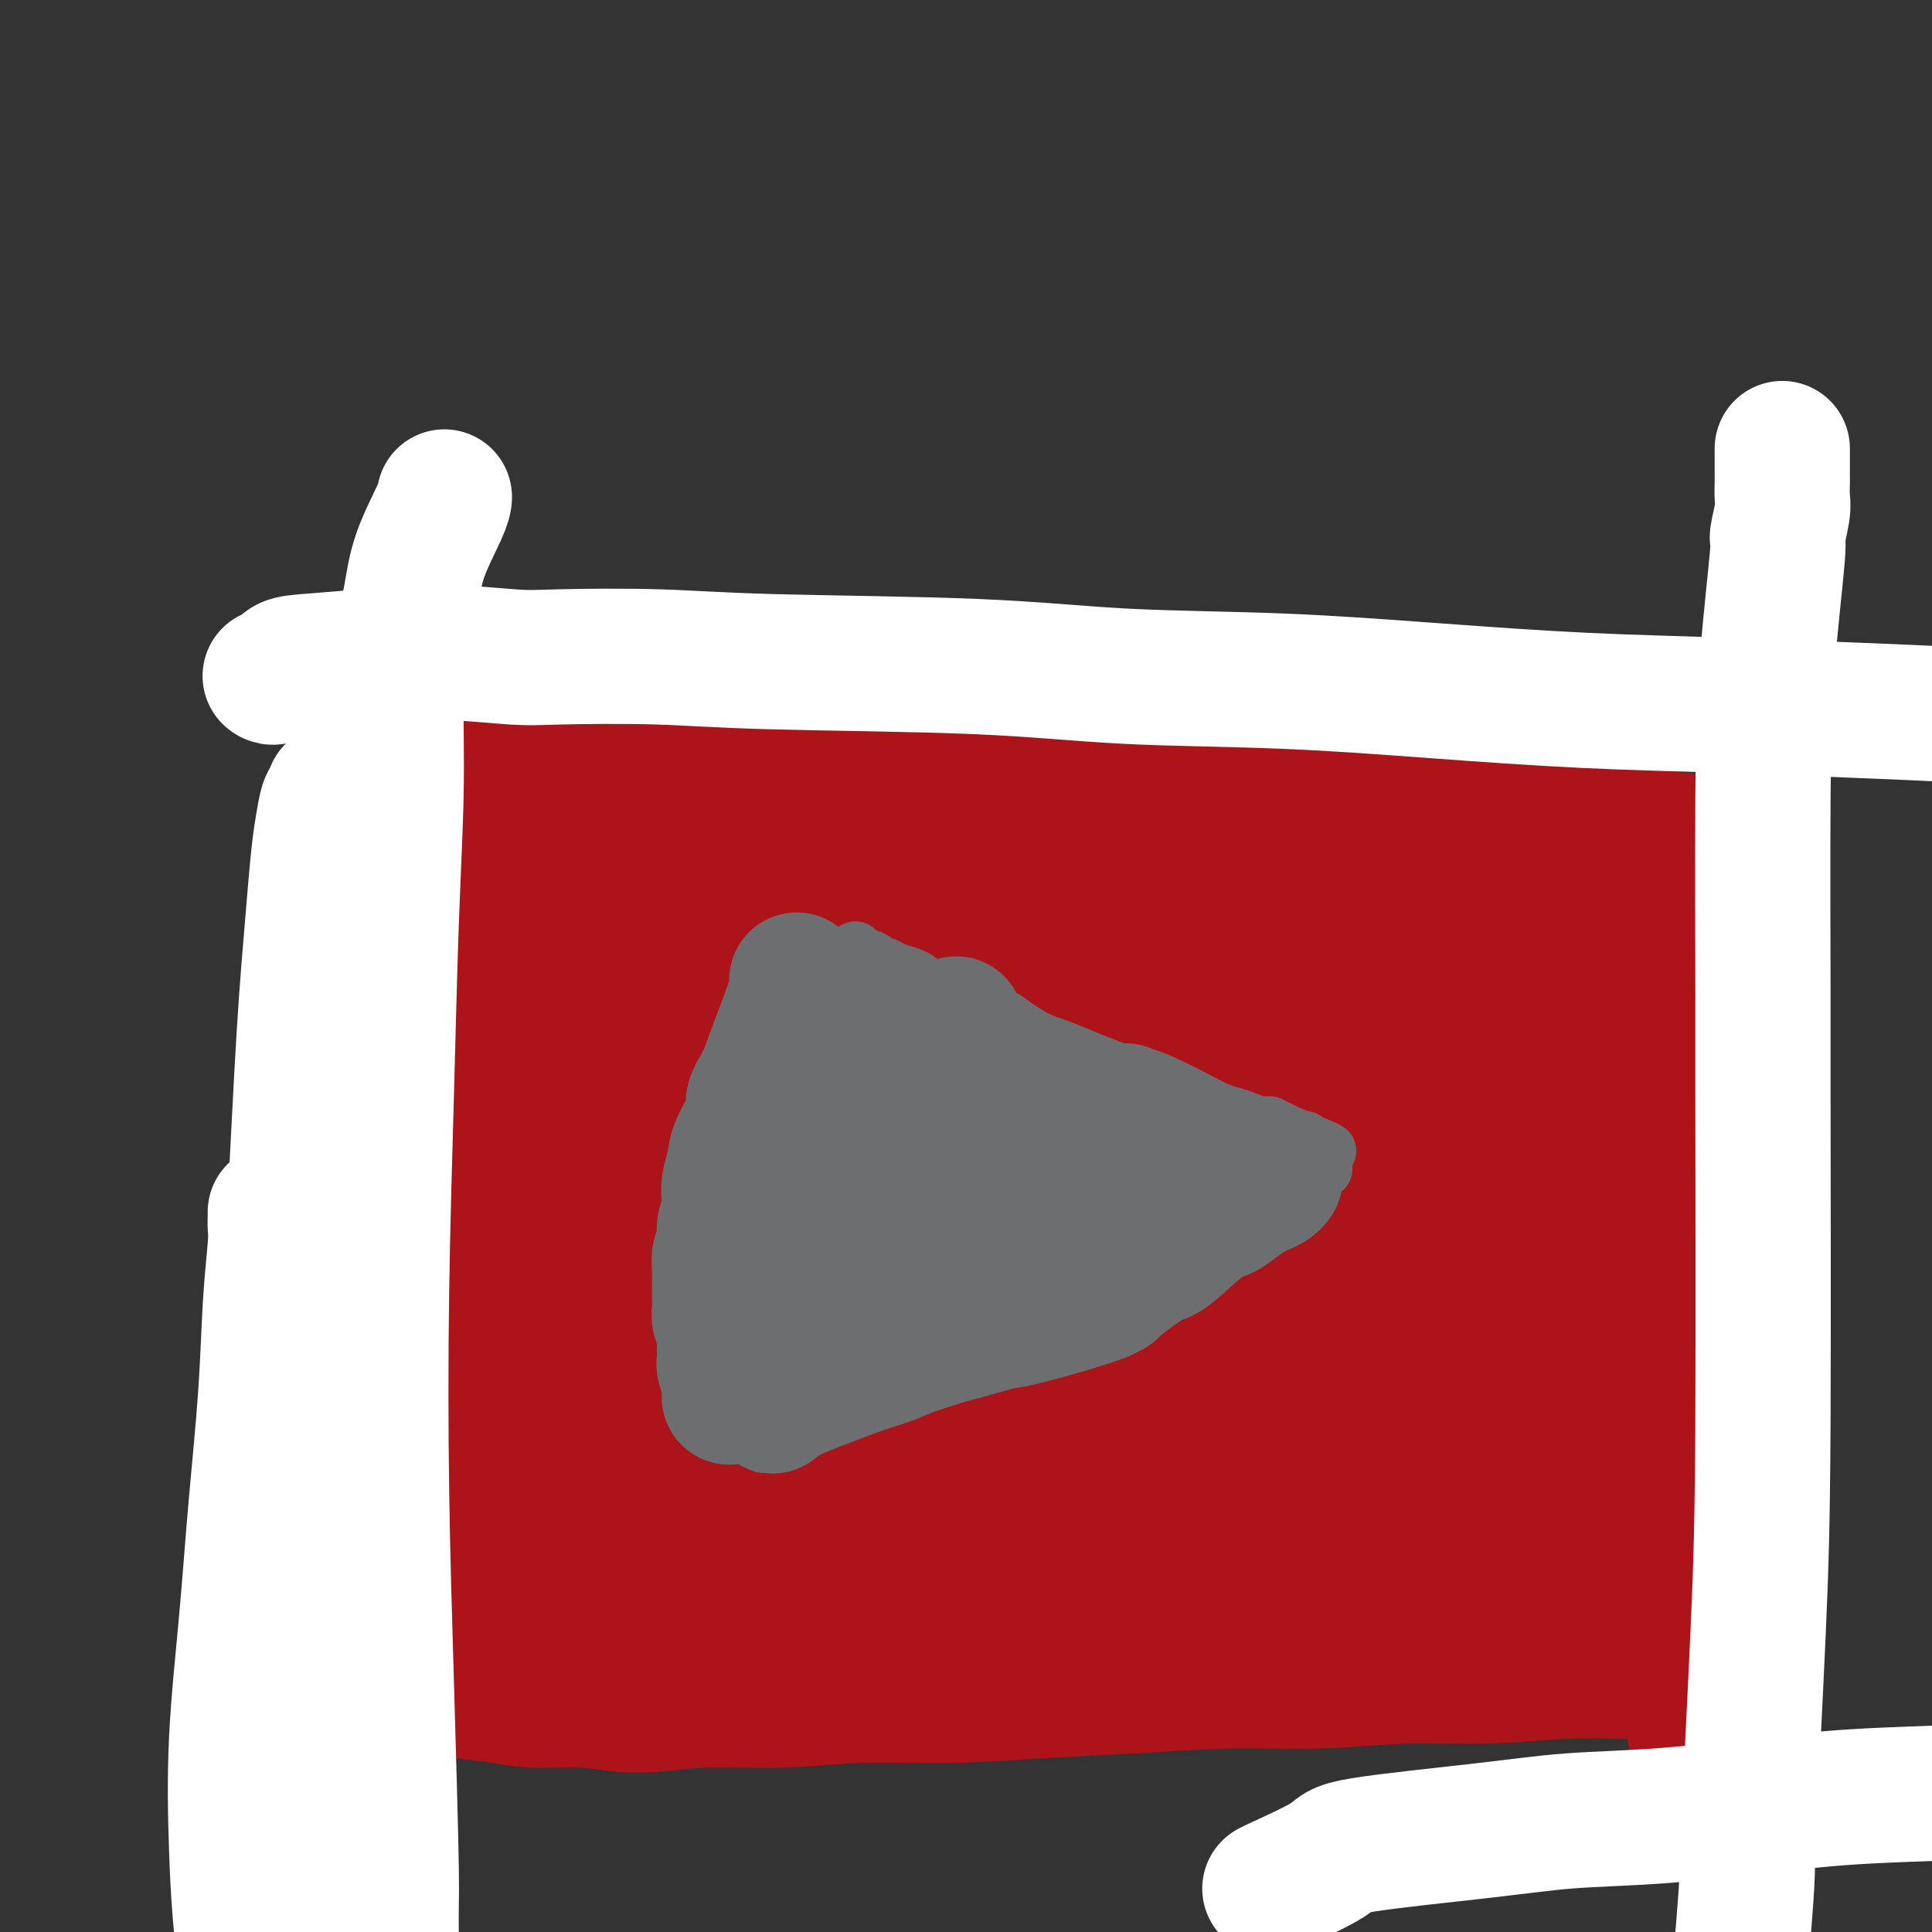 <svg viewBox='0 0 400 400' version='1.1' xmlns='http://www.w3.org/2000/svg' xmlns:xlink='http://www.w3.org/1999/xlink'><rect x="0" y="0" width="400" height="400" fill="#333333" stroke="none"/><g fill='none' stroke='#AD1419' stroke-width='6' stroke-linecap='round' stroke-linejoin='round'><path d='M123,208c-0.311,0.000 -0.622,0.000 -1,0c-0.378,0.000 -0.822,-0.000 -1,0c-0.178,0.000 -0.089,0.000 0,0'/></g>
<g fill='none' stroke='#AD1419' stroke-width='28' stroke-linecap='round' stroke-linejoin='round'><path d='M109,184c0.000,-0.000 0.000,-0.000 0,0c-0.000,0.000 -0.001,0.001 0,0c0.001,-0.001 0.005,-0.004 0,0c-0.005,0.004 -0.017,0.016 0,0c0.017,-0.016 0.064,-0.060 0,0c-0.064,0.060 -0.241,0.223 -1,1c-0.759,0.777 -2.102,2.169 -3,4c-0.898,1.831 -1.350,4.101 -2,6c-0.650,1.899 -1.498,3.428 -2,5c-0.502,1.572 -0.659,3.186 -1,5c-0.341,1.814 -0.868,3.829 -1,6c-0.132,2.171 0.130,4.498 0,7c-0.130,2.502 -0.654,5.178 -1,8c-0.346,2.822 -0.515,5.790 -1,10c-0.485,4.210 -1.286,9.662 -2,15c-0.714,5.338 -1.342,10.561 -2,16c-0.658,5.439 -1.346,11.095 -2,16c-0.654,4.905 -1.273,9.058 -2,13c-0.727,3.942 -1.561,7.674 -2,11c-0.439,3.326 -0.485,6.248 -1,9c-0.515,2.752 -1.501,5.336 -2,8c-0.499,2.664 -0.511,5.410 -1,8c-0.489,2.590 -1.455,5.024 -2,7c-0.545,1.976 -0.668,3.495 -1,5c-0.332,1.505 -0.874,2.997 -1,4c-0.126,1.003 0.163,1.518 0,2c-0.163,0.482 -0.777,0.930 -1,1c-0.223,0.070 -0.056,-0.237 0,0c0.056,0.237 0.000,1.018 0,1c-0.000,-0.018 0.054,-0.835 0,-1c-0.054,-0.165 -0.218,0.321 0,0c0.218,-0.321 0.817,-1.448 1,-2c0.183,-0.552 -0.048,-0.531 0,-1c0.048,-0.469 0.377,-1.430 1,-2c0.623,-0.570 1.539,-0.748 2,-1c0.461,-0.252 0.467,-0.579 1,-1c0.533,-0.421 1.592,-0.935 2,-1c0.408,-0.065 0.165,0.320 1,0c0.835,-0.320 2.750,-1.343 4,-2c1.250,-0.657 1.837,-0.946 3,-1c1.163,-0.054 2.904,0.127 5,0c2.096,-0.127 4.548,-0.564 7,-1'/><path d='M105,339c4.674,-0.863 6.358,-1.020 9,-1c2.642,0.020 6.241,0.216 11,0c4.759,-0.216 10.677,-0.845 13,-1c2.323,-0.155 1.050,0.165 6,0c4.950,-0.165 16.123,-0.815 21,-1c4.877,-0.185 3.459,0.094 8,0c4.541,-0.094 15.040,-0.561 22,-1c6.960,-0.439 10.382,-0.849 15,-1c4.618,-0.151 10.434,-0.041 15,0c4.566,0.041 7.883,0.014 12,0c4.117,-0.014 9.033,-0.015 13,0c3.967,0.015 6.986,0.047 10,0c3.014,-0.047 6.023,-0.171 9,0c2.977,0.171 5.923,0.638 9,1c3.077,0.362 6.286,0.618 9,1c2.714,0.382 4.933,0.891 7,1c2.067,0.109 3.980,-0.181 6,0c2.020,0.181 4.146,0.833 5,1c0.854,0.167 0.436,-0.152 2,0c1.564,0.152 5.109,0.774 7,1c1.891,0.226 2.129,0.057 3,0c0.871,-0.057 2.377,-0.001 3,0c0.623,0.001 0.365,-0.052 1,0c0.635,0.052 2.164,0.210 3,0c0.836,-0.210 0.981,-0.788 1,-1c0.019,-0.212 -0.086,-0.057 0,0c0.086,0.057 0.363,0.015 1,0c0.637,-0.015 1.634,-0.004 2,0c0.366,0.004 0.102,0.001 0,0c-0.102,-0.001 -0.041,-0.000 0,0c0.041,0.000 0.064,-0.000 0,0c-0.064,0.000 -0.213,0.001 0,0c0.213,-0.001 0.790,-0.003 1,0c0.210,0.003 0.053,0.012 0,0c-0.053,-0.012 -0.003,-0.044 0,0c0.003,0.044 -0.042,0.164 0,0c0.042,-0.164 0.171,-0.613 0,-1c-0.171,-0.387 -0.641,-0.713 -1,-1c-0.359,-0.287 -0.607,-0.536 -1,-1c-0.393,-0.464 -0.932,-1.142 -1,-2c-0.068,-0.858 0.336,-1.896 0,-3c-0.336,-1.104 -1.413,-2.274 -2,-4c-0.587,-1.726 -0.683,-4.009 -1,-6c-0.317,-1.991 -0.855,-3.690 -1,-5c-0.145,-1.310 0.101,-2.231 0,-4c-0.101,-1.769 -0.551,-4.384 -1,-7'/><path d='M321,304c-1.019,-8.275 -0.067,-11.962 0,-16c0.067,-4.038 -0.753,-8.428 -1,-13c-0.247,-4.572 0.077,-9.326 0,-14c-0.077,-4.674 -0.557,-9.268 -1,-14c-0.443,-4.732 -0.850,-9.602 -1,-14c-0.150,-4.398 -0.044,-8.324 0,-12c0.044,-3.676 0.027,-7.103 0,-10c-0.027,-2.897 -0.062,-5.264 0,-8c0.062,-2.736 0.223,-5.840 0,-8c-0.223,-2.160 -0.829,-3.376 -1,-5c-0.171,-1.624 0.094,-3.657 0,-5c-0.094,-1.343 -0.547,-1.995 -1,-3c-0.453,-1.005 -0.906,-2.364 -1,-3c-0.094,-0.636 0.171,-0.551 0,-1c-0.171,-0.449 -0.778,-1.434 -1,-2c-0.222,-0.566 -0.060,-0.714 0,-1c0.060,-0.286 0.016,-0.710 0,-1c-0.016,-0.290 -0.004,-0.445 0,-1c0.004,-0.555 0.001,-1.510 0,-2c-0.001,-0.490 -0.000,-0.513 0,-1c0.000,-0.487 0.000,-1.436 0,-2c-0.000,-0.564 -0.000,-0.743 0,-1c0.000,-0.257 0.001,-0.591 0,-1c-0.001,-0.409 -0.004,-0.893 0,-1c0.004,-0.107 0.015,0.164 0,0c-0.015,-0.164 -0.057,-0.762 0,-1c0.057,-0.238 0.213,-0.116 0,0c-0.213,0.116 -0.793,0.224 -1,0c-0.207,-0.224 -0.039,-0.782 0,-1c0.039,-0.218 -0.049,-0.098 0,0c0.049,0.098 0.235,0.174 0,0c-0.235,-0.174 -0.892,-0.597 -1,-1c-0.108,-0.403 0.334,-0.784 0,-1c-0.334,-0.216 -1.442,-0.265 -2,0c-0.558,0.265 -0.566,0.846 -1,1c-0.434,0.154 -1.294,-0.117 -2,0c-0.706,0.117 -1.260,0.624 -2,1c-0.740,0.376 -1.668,0.623 -3,1c-1.332,0.377 -3.069,0.886 -4,1c-0.931,0.114 -1.056,-0.166 -2,0c-0.944,0.166 -2.707,0.776 -4,1c-1.293,0.224 -2.114,0.060 -3,0c-0.886,-0.060 -1.835,-0.016 -3,0c-1.165,0.016 -2.544,0.004 -4,0c-1.456,-0.004 -2.987,-0.001 -4,0c-1.013,0.001 -1.506,0.001 -2,0'/><path d='M276,166c-7.182,0.308 -6.139,0.079 -7,0c-0.861,-0.079 -3.628,-0.007 -5,0c-1.372,0.007 -1.349,-0.050 -2,0c-0.651,0.050 -1.978,0.206 -5,0c-3.022,-0.206 -7.741,-0.773 -10,-1c-2.259,-0.227 -2.058,-0.113 -3,0c-0.942,0.113 -3.028,0.226 -5,0c-1.972,-0.226 -3.832,-0.792 -6,-1c-2.168,-0.208 -4.645,-0.057 -7,0c-2.355,0.057 -4.588,0.019 -7,0c-2.412,-0.019 -5.002,-0.019 -8,0c-2.998,0.019 -6.404,0.058 -8,0c-1.596,-0.058 -1.383,-0.212 -4,0c-2.617,0.212 -8.064,0.790 -12,1c-3.936,0.210 -6.361,0.053 -8,0c-1.639,-0.053 -2.492,0.000 -4,0c-1.508,-0.000 -3.671,-0.053 -7,0c-3.329,0.053 -7.824,0.210 -11,0c-3.176,-0.210 -5.034,-0.788 -6,-1c-0.966,-0.212 -1.038,-0.057 -3,0c-1.962,0.057 -5.812,0.016 -8,0c-2.188,-0.016 -2.714,-0.005 -4,0c-1.286,0.005 -3.331,0.005 -5,0c-1.669,-0.005 -2.962,-0.016 -4,0c-1.038,0.016 -1.820,0.060 -3,0c-1.180,-0.060 -2.759,-0.222 -4,0c-1.241,0.222 -2.146,0.829 -3,1c-0.854,0.171 -1.657,-0.095 -2,0c-0.343,0.095 -0.225,0.551 -1,1c-0.775,0.449 -2.442,0.891 -3,1c-0.558,0.109 -0.006,-0.115 0,0c0.006,0.115 -0.534,0.571 -1,1c-0.466,0.429 -0.857,0.833 -1,1c-0.143,0.167 -0.038,0.096 0,0c0.038,-0.096 0.011,-0.218 0,0c-0.011,0.218 -0.004,0.776 0,1c0.004,0.224 0.004,0.115 0,0c-0.004,-0.115 -0.012,-0.237 0,0c0.012,0.237 0.045,0.834 0,1c-0.045,0.166 -0.167,-0.099 0,0c0.167,0.099 0.623,0.562 1,1c0.377,0.438 0.676,0.849 1,1c0.324,0.151 0.675,0.040 1,0c0.325,-0.040 0.626,-0.011 1,0c0.374,0.011 0.821,0.003 1,0c0.179,-0.003 0.089,-0.002 0,0'/><path d='M114,173c1.017,0.619 1.061,0.166 1,0c-0.061,-0.166 -0.226,-0.044 0,0c0.226,0.044 0.844,0.012 1,0c0.156,-0.012 -0.151,-0.003 0,0c0.151,0.003 0.759,0.001 1,0c0.241,-0.001 0.117,-0.000 0,0c-0.117,0.000 -0.225,0.001 0,0c0.225,-0.001 0.782,-0.002 1,0c0.218,0.002 0.097,0.007 0,0c-0.097,-0.007 -0.169,-0.025 0,0c0.169,0.025 0.581,0.095 1,0c0.419,-0.095 0.845,-0.355 1,0c0.155,0.355 0.039,1.325 0,2c-0.039,0.675 0.001,1.055 0,2c-0.001,0.945 -0.041,2.455 0,4c0.041,1.545 0.163,3.125 0,5c-0.163,1.875 -0.610,4.046 -1,6c-0.390,1.954 -0.722,3.692 -1,6c-0.278,2.308 -0.501,5.185 -1,8c-0.499,2.815 -1.274,5.566 -2,9c-0.726,3.434 -1.402,7.550 -2,12c-0.598,4.450 -1.119,9.234 -2,14c-0.881,4.766 -2.124,9.513 -3,14c-0.876,4.487 -1.385,8.713 -2,13c-0.615,4.287 -1.334,8.634 -2,12c-0.666,3.366 -1.278,5.749 -2,9c-0.722,3.251 -1.555,7.369 -2,9c-0.445,1.631 -0.501,0.775 -1,3c-0.499,2.225 -1.440,7.531 -2,11c-0.560,3.469 -0.738,5.100 -1,7c-0.262,1.900 -0.607,4.068 -1,6c-0.393,1.932 -0.834,3.629 -1,5c-0.166,1.371 -0.056,2.416 0,3c0.056,0.584 0.060,0.707 0,1c-0.060,0.293 -0.182,0.757 0,1c0.182,0.243 0.670,0.264 1,0c0.330,-0.264 0.502,-0.812 1,-2c0.498,-1.188 1.321,-3.014 2,-5c0.679,-1.986 1.216,-4.130 2,-7c0.784,-2.870 1.817,-6.464 3,-10c1.183,-3.536 2.516,-7.014 4,-11c1.484,-3.986 3.119,-8.481 5,-13c1.881,-4.519 4.006,-9.063 6,-14c1.994,-4.937 3.855,-10.268 6,-15c2.145,-4.732 4.572,-8.866 7,-13'/><path d='M131,245c6.761,-16.187 5.163,-12.655 6,-14c0.837,-1.345 4.108,-7.566 6,-12c1.892,-4.434 2.406,-7.079 4,-11c1.594,-3.921 4.268,-9.118 6,-13c1.732,-3.882 2.520,-6.451 3,-8c0.480,-1.549 0.650,-2.079 1,-3c0.350,-0.921 0.878,-2.233 1,-3c0.122,-0.767 -0.163,-0.990 0,-1c0.163,-0.010 0.775,0.193 1,0c0.225,-0.193 0.064,-0.780 0,-1c-0.064,-0.220 -0.031,-0.071 0,0c0.031,0.071 0.059,0.064 0,0c-0.059,-0.064 -0.204,-0.187 0,0c0.204,0.187 0.756,0.682 1,1c0.244,0.318 0.179,0.459 0,1c-0.179,0.541 -0.474,1.481 -1,3c-0.526,1.519 -1.285,3.617 -2,6c-0.715,2.383 -1.388,5.051 -2,8c-0.612,2.949 -1.164,6.179 -2,9c-0.836,2.821 -1.957,5.234 -3,8c-1.043,2.766 -2.007,5.883 -3,9c-0.993,3.117 -2.013,6.232 -3,9c-0.987,2.768 -1.941,5.190 -3,8c-1.059,2.810 -2.223,6.010 -3,9c-0.777,2.990 -1.169,5.771 -2,9c-0.831,3.229 -2.103,6.906 -3,10c-0.897,3.094 -1.420,5.605 -2,8c-0.580,2.395 -1.217,4.675 -2,7c-0.783,2.325 -1.711,4.695 -2,6c-0.289,1.305 0.063,1.546 0,3c-0.063,1.454 -0.539,4.122 -1,6c-0.461,1.878 -0.907,2.967 -1,4c-0.093,1.033 0.168,2.009 0,3c-0.168,0.991 -0.763,1.995 -1,3c-0.237,1.005 -0.116,2.010 0,3c0.116,0.990 0.227,1.964 0,3c-0.227,1.036 -0.793,2.133 -1,3c-0.207,0.867 -0.054,1.505 0,2c0.054,0.495 0.011,0.849 0,1c-0.011,0.151 0.011,0.100 0,0c-0.011,-0.100 -0.055,-0.251 0,0c0.055,0.251 0.211,0.902 0,1c-0.211,0.098 -0.788,-0.358 -1,-1c-0.212,-0.642 -0.061,-1.469 0,-2c0.061,-0.531 0.030,-0.765 0,-1'/><path d='M122,318c-0.061,-1.010 0.286,-2.035 1,-4c0.714,-1.965 1.793,-4.872 2,-6c0.207,-1.128 -0.459,-0.478 0,-3c0.459,-2.522 2.042,-8.215 3,-12c0.958,-3.785 1.290,-5.662 2,-8c0.710,-2.338 1.798,-5.136 3,-8c1.202,-2.864 2.517,-5.795 4,-9c1.483,-3.205 3.132,-6.682 5,-10c1.868,-3.318 3.954,-6.475 6,-10c2.046,-3.525 4.050,-7.419 6,-11c1.950,-3.581 3.844,-6.849 6,-10c2.156,-3.151 4.574,-6.187 7,-9c2.426,-2.813 4.859,-5.405 7,-8c2.141,-2.595 3.990,-5.195 6,-8c2.010,-2.805 4.180,-5.817 6,-8c1.820,-2.183 3.289,-3.538 5,-5c1.711,-1.462 3.664,-3.033 5,-4c1.336,-0.967 2.057,-1.332 3,-2c0.943,-0.668 2.109,-1.641 3,-2c0.891,-0.359 1.508,-0.105 2,0c0.492,0.105 0.860,0.061 1,0c0.140,-0.061 0.050,-0.138 0,0c-0.050,0.138 -0.062,0.492 0,1c0.062,0.508 0.198,1.169 0,2c-0.198,0.831 -0.728,1.833 -2,4c-1.272,2.167 -3.284,5.500 -4,7c-0.716,1.500 -0.137,1.167 -2,4c-1.863,2.833 -6.170,8.834 -9,13c-2.830,4.166 -4.184,6.499 -6,9c-1.816,2.501 -4.093,5.171 -7,9c-2.907,3.829 -6.443,8.817 -8,11c-1.557,2.183 -1.135,1.563 -4,6c-2.865,4.437 -9.018,13.933 -13,20c-3.982,6.067 -5.792,8.704 -8,12c-2.208,3.296 -4.813,7.251 -7,11c-2.187,3.749 -3.957,7.293 -5,9c-1.043,1.707 -1.360,1.576 -2,3c-0.640,1.424 -1.603,4.402 -2,6c-0.397,1.598 -0.229,1.817 0,2c0.229,0.183 0.520,0.332 1,0c0.480,-0.332 1.149,-1.144 2,-2c0.851,-0.856 1.883,-1.754 3,-3c1.117,-1.246 2.320,-2.839 4,-5c1.680,-2.161 3.837,-4.889 6,-8c2.163,-3.111 4.332,-6.603 6,-9c1.668,-2.397 2.834,-3.698 4,-5'/><path d='M152,278c5.994,-7.664 10.978,-13.324 16,-19c5.022,-5.676 10.084,-11.369 15,-17c4.916,-5.631 9.688,-11.201 15,-17c5.312,-5.799 11.164,-11.826 14,-15c2.836,-3.174 2.658,-3.495 6,-7c3.342,-3.505 10.206,-10.194 15,-15c4.794,-4.806 7.517,-7.728 9,-9c1.483,-1.272 1.724,-0.892 2,-1c0.276,-0.108 0.586,-0.703 1,-1c0.414,-0.297 0.932,-0.298 1,0c0.068,0.298 -0.315,0.893 -1,2c-0.685,1.107 -1.671,2.724 -3,5c-1.329,2.276 -3.000,5.210 -5,8c-2.000,2.790 -4.330,5.436 -7,9c-2.670,3.564 -5.679,8.046 -7,10c-1.321,1.954 -0.955,1.382 -4,5c-3.045,3.618 -9.501,11.428 -14,17c-4.499,5.572 -7.040,8.905 -10,13c-2.960,4.095 -6.339,8.950 -10,14c-3.661,5.050 -7.602,10.295 -11,15c-3.398,4.705 -6.252,8.871 -9,13c-2.748,4.129 -5.391,8.221 -8,12c-2.609,3.779 -5.183,7.244 -7,10c-1.817,2.756 -2.875,4.804 -4,7c-1.125,2.196 -2.317,4.539 -3,6c-0.683,1.461 -0.857,2.040 -1,3c-0.143,0.960 -0.253,2.300 0,3c0.253,0.700 0.870,0.760 1,1c0.130,0.240 -0.229,0.660 1,0c1.229,-0.660 4.044,-2.399 6,-4c1.956,-1.601 3.053,-3.063 5,-5c1.947,-1.937 4.742,-4.349 7,-7c2.258,-2.651 3.977,-5.543 7,-9c3.023,-3.457 7.348,-7.481 12,-12c4.652,-4.519 9.631,-9.533 15,-15c5.369,-5.467 11.130,-11.388 17,-17c5.870,-5.612 11.850,-10.916 17,-16c5.150,-5.084 9.469,-9.950 13,-14c3.531,-4.050 6.273,-7.286 9,-10c2.727,-2.714 5.440,-4.906 8,-7c2.560,-2.094 4.966,-4.091 7,-6c2.034,-1.909 3.694,-3.730 5,-5c1.306,-1.270 2.257,-1.990 3,-3c0.743,-1.010 1.277,-2.310 2,-3c0.723,-0.690 1.635,-0.768 2,-1c0.365,-0.232 0.182,-0.616 0,-1'/><path d='M279,195c19.757,-20.289 4.649,-5.511 -1,0c-5.649,5.511 -1.841,1.755 -1,1c0.841,-0.755 -1.287,1.490 -3,3c-1.713,1.510 -3.011,2.283 -5,4c-1.989,1.717 -4.670,4.377 -7,7c-2.330,2.623 -4.309,5.208 -7,8c-2.691,2.792 -6.095,5.789 -9,9c-2.905,3.211 -5.310,6.634 -9,11c-3.690,4.366 -8.664,9.674 -11,12c-2.336,2.326 -2.033,1.671 -6,6c-3.967,4.329 -12.203,13.641 -17,19c-4.797,5.359 -6.155,6.764 -8,9c-1.845,2.236 -4.177,5.302 -6,8c-1.823,2.698 -3.137,5.029 -4,6c-0.863,0.971 -1.274,0.582 -2,2c-0.726,1.418 -1.765,4.642 -2,6c-0.235,1.358 0.334,0.851 1,1c0.666,0.149 1.429,0.954 2,1c0.571,0.046 0.952,-0.667 2,-1c1.048,-0.333 2.765,-0.284 4,-1c1.235,-0.716 1.988,-2.196 3,-3c1.012,-0.804 2.283,-0.933 4,-2c1.717,-1.067 3.881,-3.072 6,-5c2.119,-1.928 4.191,-3.780 7,-6c2.809,-2.220 6.353,-4.807 10,-8c3.647,-3.193 7.398,-6.992 12,-11c4.602,-4.008 10.055,-8.224 13,-11c2.945,-2.776 3.383,-4.110 6,-7c2.617,-2.890 7.414,-7.335 13,-13c5.586,-5.665 11.961,-12.550 16,-17c4.039,-4.450 5.741,-6.466 8,-9c2.259,-2.534 5.074,-5.587 7,-8c1.926,-2.413 2.962,-4.187 4,-6c1.038,-1.813 2.076,-3.664 3,-5c0.924,-1.336 1.732,-2.158 2,-3c0.268,-0.842 -0.004,-1.705 0,-2c0.004,-0.295 0.285,-0.021 0,0c-0.285,0.021 -1.138,-0.209 -2,0c-0.862,0.209 -1.735,0.859 -3,2c-1.265,1.141 -2.922,2.775 -5,5c-2.078,2.225 -4.576,5.041 -7,8c-2.424,2.959 -4.773,6.061 -7,9c-2.227,2.939 -4.330,5.714 -7,9c-2.670,3.286 -5.906,7.082 -9,11c-3.094,3.918 -6.047,7.959 -9,12'/><path d='M255,246c-9.149,10.811 -8.522,9.839 -10,12c-1.478,2.161 -5.059,7.456 -8,12c-2.941,4.544 -5.240,8.335 -7,11c-1.760,2.665 -2.982,4.202 -6,10c-3.018,5.798 -7.832,15.858 -10,20c-2.168,4.142 -1.691,2.367 -2,3c-0.309,0.633 -1.404,3.675 -2,5c-0.596,1.325 -0.693,0.934 -1,2c-0.307,1.066 -0.823,3.588 -1,5c-0.177,1.412 -0.014,1.713 0,2c0.014,0.287 -0.119,0.561 0,1c0.119,0.439 0.492,1.042 1,1c0.508,-0.042 1.152,-0.730 2,-1c0.848,-0.270 1.899,-0.122 3,-1c1.101,-0.878 2.253,-2.782 4,-5c1.747,-2.218 4.091,-4.750 5,-6c0.909,-1.250 0.383,-1.218 3,-4c2.617,-2.782 8.377,-8.376 13,-13c4.623,-4.624 8.108,-8.276 10,-10c1.892,-1.724 2.192,-1.518 6,-5c3.808,-3.482 11.124,-10.652 16,-15c4.876,-4.348 7.312,-5.876 10,-8c2.688,-2.124 5.628,-4.846 8,-7c2.372,-2.154 4.176,-3.740 6,-5c1.824,-1.260 3.669,-2.195 5,-3c1.331,-0.805 2.147,-1.481 3,-2c0.853,-0.519 1.743,-0.881 2,-1c0.257,-0.119 -0.119,0.004 0,0c0.119,-0.004 0.731,-0.135 1,0c0.269,0.135 0.193,0.537 0,1c-0.193,0.463 -0.503,0.989 -1,2c-0.497,1.011 -1.179,2.508 -2,4c-0.821,1.492 -1.780,2.980 -3,5c-1.220,2.020 -2.701,4.573 -4,7c-1.299,2.427 -2.414,4.729 -4,7c-1.586,2.271 -3.641,4.512 -5,7c-1.359,2.488 -2.023,5.224 -3,8c-0.977,2.776 -2.269,5.591 -3,8c-0.731,2.409 -0.902,4.412 -1,7c-0.098,2.588 -0.125,5.762 0,7c0.125,1.238 0.401,0.542 1,2c0.599,1.458 1.521,5.071 2,7c0.479,1.929 0.513,2.173 1,3c0.487,0.827 1.425,2.236 2,3c0.575,0.764 0.788,0.882 1,1'/><path d='M287,323c1.247,2.442 0.863,0.549 1,0c0.137,-0.549 0.795,0.248 1,0c0.205,-0.248 -0.043,-1.540 0,-2c0.043,-0.460 0.377,-0.086 1,-2c0.623,-1.914 1.534,-6.115 2,-8c0.466,-1.885 0.488,-1.453 1,-3c0.512,-1.547 1.514,-5.073 2,-8c0.486,-2.927 0.457,-5.256 1,-8c0.543,-2.744 1.660,-5.902 2,-8c0.340,-2.098 -0.096,-3.135 0,-5c0.096,-1.865 0.723,-4.557 1,-9c0.277,-4.443 0.203,-10.635 0,-15c-0.203,-4.365 -0.536,-6.902 -1,-10c-0.464,-3.098 -1.060,-6.756 -2,-10c-0.940,-3.244 -2.223,-6.074 -3,-9c-0.777,-2.926 -1.047,-5.946 -2,-8c-0.953,-2.054 -2.587,-3.140 -4,-4c-1.413,-0.860 -2.604,-1.492 -3,-2c-0.396,-0.508 0.003,-0.891 -1,-1c-1.003,-0.109 -3.407,0.056 -5,0c-1.593,-0.056 -2.376,-0.332 -3,0c-0.624,0.332 -1.088,1.272 -2,2c-0.912,0.728 -2.273,1.245 -3,3c-0.727,1.755 -0.822,4.750 -1,6c-0.178,1.250 -0.441,0.755 -1,4c-0.559,3.245 -1.415,10.229 -2,15c-0.585,4.771 -0.900,7.328 -1,11c-0.100,3.672 0.013,8.458 0,13c-0.013,4.542 -0.152,8.839 0,13c0.152,4.161 0.596,8.187 1,13c0.404,4.813 0.767,10.413 1,13c0.233,2.587 0.336,2.160 1,6c0.664,3.840 1.889,11.946 3,17c1.111,5.054 2.108,7.055 3,9c0.892,1.945 1.677,3.833 3,5c1.323,1.167 3.183,1.612 4,2c0.817,0.388 0.592,0.720 2,0c1.408,-0.720 4.450,-2.491 6,-3c1.550,-0.509 1.608,0.244 3,-1c1.392,-1.244 4.118,-4.487 6,-7c1.882,-2.513 2.922,-4.298 4,-6c1.078,-1.702 2.196,-3.322 3,-5c0.804,-1.678 1.293,-3.413 2,-5c0.707,-1.587 1.630,-3.025 2,-4c0.370,-0.975 0.185,-1.488 0,-2'/><path d='M309,310c2.902,-4.895 1.656,-2.632 1,-2c-0.656,0.632 -0.721,-0.366 -1,-1c-0.279,-0.634 -0.770,-0.903 -1,-1c-0.230,-0.097 -0.197,-0.022 -1,0c-0.803,0.022 -2.443,-0.009 -4,0c-1.557,0.009 -3.032,0.058 -4,0c-0.968,-0.058 -1.428,-0.224 -2,0c-0.572,0.224 -1.256,0.838 -2,1c-0.744,0.162 -1.546,-0.126 -2,0c-0.454,0.126 -0.558,0.668 -1,1c-0.442,0.332 -1.220,0.455 -2,1c-0.780,0.545 -1.561,1.512 -2,2c-0.439,0.488 -0.536,0.497 -1,1c-0.464,0.503 -1.294,1.500 -2,2c-0.706,0.500 -1.289,0.502 -2,1c-0.711,0.498 -1.550,1.491 -2,2c-0.450,0.509 -0.512,0.532 -1,1c-0.488,0.468 -1.402,1.379 -2,2c-0.598,0.621 -0.878,0.951 -1,1c-0.122,0.049 -0.084,-0.183 0,0c0.084,0.183 0.215,0.780 0,1c-0.215,0.220 -0.776,0.063 -1,0c-0.224,-0.063 -0.112,-0.031 0,0'/><path d='M66,357c0.032,0.086 0.064,0.171 0,0c-0.064,-0.171 -0.225,-0.599 0,-1c0.225,-0.401 0.834,-0.774 1,-1c0.166,-0.226 -0.111,-0.306 1,-1c1.111,-0.694 3.610,-2.001 6,-3c2.390,-0.999 4.669,-1.689 7,-2c2.331,-0.311 4.713,-0.242 7,0c2.287,0.242 4.479,0.658 7,1c2.521,0.342 5.370,0.609 8,1c2.630,0.391 5.042,0.904 8,1c2.958,0.096 6.462,-0.227 10,0c3.538,0.227 7.108,1.004 11,1c3.892,-0.004 8.104,-0.789 13,-1c4.896,-0.211 10.477,0.151 16,0c5.523,-0.151 10.990,-0.815 17,-1c6.010,-0.185 12.563,0.109 19,0c6.437,-0.109 12.759,-0.622 19,-1c6.241,-0.378 12.402,-0.622 19,-1c6.598,-0.378 13.633,-0.890 20,-1c6.367,-0.110 12.065,0.181 18,0c5.935,-0.181 12.107,-0.835 18,-1c5.893,-0.165 11.507,0.159 17,0c5.493,-0.159 10.864,-0.802 16,-1c5.136,-0.198 10.036,0.050 14,0c3.964,-0.050 6.990,-0.398 11,0c4.010,0.398 9.003,1.542 11,2c1.997,0.458 0.999,0.229 0,0'/><path d='M68,341c-0.004,0.002 -0.008,0.004 0,0c0.008,-0.004 0.027,-0.014 0,0c-0.027,0.014 -0.100,0.052 0,0c0.100,-0.052 0.372,-0.196 0,-1c-0.372,-0.804 -1.389,-2.270 -2,-6c-0.611,-3.730 -0.815,-9.725 -1,-12c-0.185,-2.275 -0.352,-0.830 0,-3c0.352,-2.170 1.223,-7.954 2,-12c0.777,-4.046 1.460,-6.355 2,-10c0.540,-3.645 0.935,-8.628 2,-14c1.065,-5.372 2.798,-11.135 4,-17c1.202,-5.865 1.874,-11.832 3,-18c1.126,-6.168 2.707,-12.536 4,-18c1.293,-5.464 2.297,-10.024 3,-15c0.703,-4.976 1.106,-10.369 2,-15c0.894,-4.631 2.281,-8.499 3,-12c0.719,-3.501 0.770,-6.634 1,-10c0.230,-3.366 0.639,-6.963 1,-10c0.361,-3.037 0.675,-5.513 1,-8c0.325,-2.487 0.660,-4.985 1,-7c0.340,-2.015 0.683,-3.548 1,-5c0.317,-1.452 0.607,-2.824 1,-4c0.393,-1.176 0.890,-2.158 1,-3c0.110,-0.842 -0.167,-1.546 0,-2c0.167,-0.454 0.777,-0.659 1,-1c0.223,-0.341 0.059,-0.819 0,-1c-0.059,-0.181 -0.012,-0.065 0,0c0.012,0.065 -0.011,0.080 0,0c0.011,-0.080 0.054,-0.253 0,0c-0.054,0.253 -0.207,0.932 0,1c0.207,0.068 0.773,-0.476 1,0c0.227,0.476 0.113,1.973 0,3c-0.113,1.027 -0.226,1.585 0,2c0.226,0.415 0.792,0.689 1,1c0.208,0.311 0.060,0.660 0,1c-0.060,0.340 -0.030,0.670 0,1'/><path d='M100,146c0.309,1.399 0.083,0.896 0,1c-0.083,0.104 -0.022,0.817 0,1c0.022,0.183 0.006,-0.162 0,0c-0.006,0.162 -0.003,0.831 0,1c0.003,0.169 0.004,-0.161 0,0c-0.004,0.161 -0.015,0.814 0,1c0.015,0.186 0.057,-0.095 0,0c-0.057,0.095 -0.211,0.564 0,1c0.211,0.436 0.788,0.838 1,1c0.212,0.162 0.060,0.085 0,0c-0.060,-0.085 -0.027,-0.178 0,0c0.027,0.178 0.049,0.626 0,1c-0.049,0.374 -0.170,0.674 0,1c0.170,0.326 0.631,0.679 1,1c0.369,0.321 0.645,0.612 1,1c0.355,0.388 0.790,0.873 1,1c0.210,0.127 0.194,-0.106 1,0c0.806,0.106 2.434,0.550 3,1c0.566,0.450 0.069,0.905 1,1c0.931,0.095 3.290,-0.171 6,0c2.710,0.171 5.770,0.778 7,1c1.230,0.222 0.629,0.060 4,0c3.371,-0.060 10.712,-0.017 17,0c6.288,0.017 11.521,0.007 18,0c6.479,-0.007 14.202,-0.010 22,0c7.798,0.010 15.671,0.033 23,0c7.329,-0.033 14.114,-0.123 21,0c6.886,0.123 13.874,0.459 20,1c6.126,0.541 11.389,1.286 17,2c5.611,0.714 11.569,1.395 17,2c5.431,0.605 10.334,1.132 15,2c4.666,0.868 9.096,2.075 13,3c3.904,0.925 7.281,1.568 10,2c2.719,0.432 4.781,0.652 6,1c1.219,0.348 1.595,0.826 2,1c0.405,0.174 0.840,0.046 1,0c0.160,-0.046 0.044,-0.011 0,0c-0.044,0.011 -0.015,-0.001 0,0c0.015,0.001 0.018,0.015 0,0c-0.018,-0.015 -0.057,-0.059 0,0c0.057,0.059 0.211,0.222 0,0c-0.211,-0.222 -0.788,-0.829 -1,-1c-0.212,-0.171 -0.061,0.094 0,0c0.061,-0.094 0.030,-0.547 0,-1'/><path d='M327,172c12.377,1.475 3.320,-0.337 0,-1c-3.320,-0.663 -0.904,-0.178 0,0c0.904,0.178 0.295,0.048 0,0c-0.295,-0.048 -0.275,-0.013 0,0c0.275,0.013 0.805,0.003 1,0c0.195,-0.003 0.056,-0.001 0,0c-0.056,0.001 -0.029,0.001 0,0c0.029,-0.001 0.060,-0.001 0,0c-0.060,0.001 -0.209,0.004 0,0c0.209,-0.004 0.777,-0.015 1,0c0.223,0.015 0.101,0.056 0,0c-0.101,-0.056 -0.182,-0.210 0,0c0.182,0.210 0.626,0.785 1,1c0.374,0.215 0.678,0.071 1,0c0.322,-0.071 0.663,-0.068 1,0c0.337,0.068 0.671,0.200 1,0c0.329,-0.200 0.652,-0.733 1,-1c0.348,-0.267 0.722,-0.269 1,0c0.278,0.269 0.460,0.808 1,1c0.540,0.192 1.439,0.036 2,0c0.561,-0.036 0.784,0.047 1,0c0.216,-0.047 0.425,-0.223 1,0c0.575,0.223 1.516,0.845 2,1c0.484,0.155 0.511,-0.156 1,0c0.489,0.156 1.440,0.777 2,1c0.560,0.223 0.727,0.046 1,0c0.273,-0.046 0.650,0.040 1,0c0.350,-0.040 0.671,-0.207 1,0c0.329,0.207 0.666,0.788 1,1c0.334,0.212 0.664,0.056 1,0c0.336,-0.056 0.679,-0.012 1,0c0.321,0.012 0.622,-0.008 1,0c0.378,0.008 0.833,0.046 1,0c0.167,-0.046 0.045,-0.174 0,0c-0.045,0.174 -0.015,0.652 0,1c0.015,0.348 0.015,0.567 0,1c-0.015,0.433 -0.043,1.082 0,2c0.043,0.918 0.159,2.107 0,3c-0.159,0.893 -0.593,1.492 -1,3c-0.407,1.508 -0.788,3.926 -1,5c-0.212,1.074 -0.256,0.804 -1,3c-0.744,2.196 -2.189,6.857 -3,10c-0.811,3.143 -0.988,4.769 -1,7c-0.012,2.231 0.139,5.066 0,8c-0.139,2.934 -0.570,5.967 -1,9'/><path d='M345,227c-1.241,9.241 -0.344,7.343 0,9c0.344,1.657 0.134,6.869 0,11c-0.134,4.131 -0.192,7.182 0,11c0.192,3.818 0.632,8.404 1,12c0.368,3.596 0.662,6.201 1,10c0.338,3.799 0.720,8.792 1,11c0.280,2.208 0.457,1.633 1,5c0.543,3.367 1.451,10.678 2,15c0.549,4.322 0.739,5.656 1,8c0.261,2.344 0.592,5.700 1,9c0.408,3.300 0.894,6.546 1,9c0.106,2.454 -0.168,4.117 0,6c0.168,1.883 0.777,3.986 1,6c0.223,2.014 0.060,3.940 0,5c-0.060,1.060 -0.016,1.253 0,2c0.016,0.747 0.004,2.046 0,3c-0.004,0.954 -0.000,1.562 0,2c0.000,0.438 -0.004,0.705 0,1c0.004,0.295 0.015,0.619 0,1c-0.015,0.381 -0.057,0.820 0,1c0.057,0.180 0.212,0.102 0,0c-0.212,-0.102 -0.793,-0.226 -1,0c-0.207,0.226 -0.040,0.804 0,1c0.040,0.196 -0.046,0.012 0,0c0.046,-0.012 0.224,0.147 0,0c-0.224,-0.147 -0.848,-0.602 -1,-1c-0.152,-0.398 0.170,-0.740 0,-1c-0.170,-0.260 -0.830,-0.440 -1,-1c-0.170,-0.560 0.151,-1.502 0,-2c-0.151,-0.498 -0.772,-0.553 -1,-1c-0.228,-0.447 -0.061,-1.286 0,-2c0.061,-0.714 0.016,-1.304 0,-2c-0.016,-0.696 -0.004,-1.500 0,-2c0.004,-0.500 0.001,-0.696 0,-1c-0.001,-0.304 -0.000,-0.715 0,-1c0.000,-0.285 0.000,-0.443 0,-1c-0.000,-0.557 0.000,-1.511 0,-2c-0.000,-0.489 -0.000,-0.512 0,-1c0.000,-0.488 0.001,-1.441 0,-2c-0.001,-0.559 -0.004,-0.723 0,-1c0.004,-0.277 0.015,-0.665 0,-1c-0.015,-0.335 -0.056,-0.615 0,-1c0.056,-0.385 0.207,-0.873 0,-1c-0.207,-0.127 -0.774,0.107 -1,0c-0.226,-0.107 -0.113,-0.553 0,-1'/><path d='M350,340c-0.618,-3.652 -0.165,-0.281 0,0c0.165,0.281 0.040,-2.527 0,-4c-0.040,-1.473 0.004,-1.610 0,-2c-0.004,-0.390 -0.058,-1.034 0,-2c0.058,-0.966 0.227,-2.254 0,-4c-0.227,-1.746 -0.849,-3.951 -1,-5c-0.151,-1.049 0.170,-0.942 0,-2c-0.170,-1.058 -0.829,-3.279 -1,-5c-0.171,-1.721 0.147,-2.941 0,-5c-0.147,-2.059 -0.759,-4.957 -1,-8c-0.241,-3.043 -0.110,-6.230 0,-10c0.110,-3.770 0.198,-8.124 0,-13c-0.198,-4.876 -0.683,-10.273 -1,-15c-0.317,-4.727 -0.466,-8.784 -1,-12c-0.534,-3.216 -1.452,-5.591 -2,-8c-0.548,-2.409 -0.725,-4.850 -1,-7c-0.275,-2.150 -0.647,-4.007 -1,-6c-0.353,-1.993 -0.687,-4.123 -1,-6c-0.313,-1.877 -0.606,-3.501 -1,-5c-0.394,-1.499 -0.889,-2.872 -1,-4c-0.111,-1.128 0.162,-2.012 0,-3c-0.162,-0.988 -0.760,-2.082 -1,-3c-0.240,-0.918 -0.120,-1.662 0,-2c0.120,-0.338 0.242,-0.272 0,-1c-0.242,-0.728 -0.849,-2.252 -1,-3c-0.151,-0.748 0.152,-0.721 0,-1c-0.152,-0.279 -0.759,-0.863 -1,-1c-0.241,-0.137 -0.117,0.173 0,0c0.117,-0.173 0.228,-0.829 0,-1c-0.228,-0.171 -0.793,0.144 -1,0c-0.207,-0.144 -0.055,-0.745 0,-1c0.055,-0.255 0.015,-0.162 0,0c-0.015,0.162 -0.004,0.394 0,0c0.004,-0.394 0.001,-1.415 0,-2c-0.001,-0.585 0.001,-0.735 0,-1c-0.001,-0.265 -0.003,-0.645 0,-1c0.003,-0.355 0.012,-0.684 0,-1c-0.012,-0.316 -0.043,-0.618 0,-1c0.043,-0.382 0.161,-0.843 0,-1c-0.161,-0.157 -0.600,-0.010 -1,0c-0.400,0.010 -0.761,-0.117 -1,0c-0.239,0.117 -0.357,0.479 -1,1c-0.643,0.521 -1.812,1.202 -3,2c-1.188,0.798 -2.397,1.715 -4,3c-1.603,1.285 -3.601,2.939 -5,4c-1.399,1.061 -2.200,1.531 -3,2'/><path d='M316,206c-4.314,3.441 -7.098,6.045 -10,8c-2.902,1.955 -5.921,3.263 -9,5c-3.079,1.737 -6.218,3.903 -10,6c-3.782,2.097 -8.206,4.124 -12,6c-3.794,1.876 -6.958,3.601 -15,8c-8.042,4.399 -20.961,11.471 -27,15c-6.039,3.529 -5.197,3.513 -9,6c-3.803,2.487 -12.250,7.475 -19,12c-6.750,4.525 -11.802,8.586 -17,12c-5.198,3.414 -10.541,6.182 -15,9c-4.459,2.818 -8.035,5.685 -11,8c-2.965,2.315 -5.320,4.079 -7,5c-1.680,0.921 -2.684,0.999 -3,1c-0.316,0.001 0.057,-0.074 0,0c-0.057,0.074 -0.542,0.299 0,0c0.542,-0.299 2.113,-1.120 4,-2c1.887,-0.880 4.090,-1.820 7,-3c2.910,-1.180 6.528,-2.601 11,-4c4.472,-1.399 9.799,-2.775 17,-4c7.201,-1.225 16.275,-2.298 26,-3c9.725,-0.702 20.101,-1.033 30,-1c9.899,0.033 19.320,0.429 28,2c8.680,1.571 16.618,4.319 23,7c6.382,2.681 11.209,5.297 15,8c3.791,2.703 6.547,5.493 8,8c1.453,2.507 1.603,4.732 2,6c0.397,1.268 1.039,1.581 0,3c-1.039,1.419 -3.761,3.945 -7,5c-3.239,1.055 -6.995,0.638 -12,0c-5.005,-0.638 -11.260,-1.498 -18,-2c-6.740,-0.502 -13.966,-0.645 -23,-1c-9.034,-0.355 -19.875,-0.923 -30,-1c-10.125,-0.077 -19.533,0.335 -29,0c-9.467,-0.335 -18.992,-1.418 -27,-2c-8.008,-0.582 -14.498,-0.663 -22,-1c-7.502,-0.337 -16.017,-0.930 -20,-1c-3.983,-0.070 -3.434,0.384 -8,0c-4.566,-0.384 -14.247,-1.606 -19,-2c-4.753,-0.394 -4.579,0.041 -5,0c-0.421,-0.041 -1.437,-0.558 -2,-1c-0.563,-0.442 -0.673,-0.808 0,-1c0.673,-0.192 2.128,-0.209 3,0c0.872,0.209 1.162,0.644 4,1c2.838,0.356 8.226,0.634 13,1c4.774,0.366 8.936,0.819 16,2c7.064,1.181 17.032,3.091 27,5'/><path d='M164,326c16.089,2.540 24.812,4.389 36,6c11.188,1.611 24.842,2.984 37,4c12.158,1.016 22.820,1.676 32,2c9.180,0.324 16.876,0.313 25,0c8.124,-0.313 16.675,-0.926 22,-2c5.325,-1.074 7.424,-2.608 8,-4c0.576,-1.392 -0.370,-2.641 -2,-4c-1.630,-1.359 -3.944,-2.829 -7,-4c-3.056,-1.171 -6.855,-2.044 -11,-3c-4.145,-0.956 -8.636,-1.996 -14,-3c-5.364,-1.004 -11.602,-1.971 -20,-3c-8.398,-1.029 -18.958,-2.121 -31,-3c-12.042,-0.879 -25.567,-1.545 -38,-2c-12.433,-0.455 -23.773,-0.699 -34,-1c-10.227,-0.301 -19.341,-0.658 -27,-1c-7.659,-0.342 -13.864,-0.668 -19,-1c-5.136,-0.332 -9.203,-0.670 -12,-1c-2.797,-0.330 -4.322,-0.651 -5,-1c-0.678,-0.349 -0.508,-0.724 0,-1c0.508,-0.276 1.355,-0.451 4,-1c2.645,-0.549 7.088,-1.470 9,-2c1.912,-0.530 1.291,-0.668 7,-2c5.709,-1.332 17.747,-3.857 29,-6c11.253,-2.143 21.720,-3.905 34,-6c12.280,-2.095 26.371,-4.525 39,-7c12.629,-2.475 23.794,-4.995 34,-7c10.206,-2.005 19.452,-3.495 27,-5c7.548,-1.505 13.398,-3.023 18,-4c4.602,-0.977 7.956,-1.412 10,-2c2.044,-0.588 2.777,-1.330 3,-2c0.223,-0.670 -0.064,-1.269 -2,-2c-1.936,-0.731 -5.519,-1.595 -7,-2c-1.481,-0.405 -0.859,-0.350 -5,-1c-4.141,-0.650 -13.046,-2.005 -20,-3c-6.954,-0.995 -11.959,-1.630 -21,-2c-9.041,-0.370 -22.120,-0.475 -36,0c-13.880,0.475 -28.561,1.529 -41,2c-12.439,0.471 -22.637,0.359 -32,0c-9.363,-0.359 -17.890,-0.964 -22,-1c-4.110,-0.036 -3.802,0.496 -7,0c-3.198,-0.496 -9.901,-2.020 -13,-3c-3.099,-0.980 -2.594,-1.417 -2,-2c0.594,-0.583 1.275,-1.311 3,-2c1.725,-0.689 4.493,-1.340 8,-2c3.507,-0.660 7.754,-1.330 12,-2'/><path d='M133,240c3.756,-0.980 1.646,-0.431 7,-1c5.354,-0.569 18.173,-2.257 29,-4c10.827,-1.743 19.662,-3.542 30,-5c10.338,-1.458 22.178,-2.576 33,-4c10.822,-1.424 20.627,-3.155 29,-4c8.373,-0.845 15.314,-0.802 21,-1c5.686,-0.198 10.116,-0.635 13,-1c2.884,-0.365 4.222,-0.658 5,-1c0.778,-0.342 0.995,-0.734 1,-1c0.005,-0.266 -0.201,-0.405 -3,-1c-2.799,-0.595 -8.190,-1.647 -9,-2c-0.810,-0.353 2.961,-0.007 -12,-1c-14.961,-0.993 -48.655,-3.323 -74,-4c-25.345,-0.677 -42.340,0.300 -54,1c-11.660,0.700 -17.986,1.124 -27,1c-9.014,-0.124 -20.716,-0.795 -26,-1c-5.284,-0.205 -4.151,0.057 -5,0c-0.849,-0.057 -3.681,-0.434 -5,-1c-1.319,-0.566 -1.126,-1.320 0,-2c1.126,-0.680 3.187,-1.284 6,-2c2.813,-0.716 6.380,-1.543 11,-2c4.620,-0.457 10.293,-0.543 16,-1c5.707,-0.457 11.449,-1.283 19,-2c7.551,-0.717 16.912,-1.324 27,-2c10.088,-0.676 20.904,-1.421 31,-2c10.096,-0.579 19.473,-0.993 28,-1c8.527,-0.007 16.204,0.392 23,1c6.796,0.608 12.711,1.425 18,2c5.289,0.575 9.950,0.909 14,1c4.050,0.091 7.487,-0.061 10,0c2.513,0.061 4.101,0.336 5,0c0.899,-0.336 1.109,-1.284 1,-2c-0.109,-0.716 -0.537,-1.200 -2,-2c-1.463,-0.800 -3.962,-1.916 -7,-3c-3.038,-1.084 -6.614,-2.134 -11,-3c-4.386,-0.866 -9.580,-1.547 -13,-2c-3.420,-0.453 -5.066,-0.680 -8,-1c-2.934,-0.320 -7.156,-0.735 -19,-1c-11.844,-0.265 -31.309,-0.380 -45,0c-13.691,0.380 -21.609,1.256 -30,2c-8.391,0.744 -17.255,1.355 -24,2c-6.745,0.645 -11.373,1.322 -16,2'/><path d='M120,192c-19.828,1.267 -11.899,1.434 -10,2c1.899,0.566 -2.233,1.532 -4,2c-1.767,0.468 -1.168,0.437 0,1c1.168,0.563 2.906,1.719 3,2c0.094,0.281 -1.457,-0.314 4,0c5.457,0.314 17.922,1.535 25,2c7.078,0.465 8.767,0.173 9,0c0.233,-0.173 -0.992,-0.228 10,0c10.992,0.228 34.200,0.738 44,1c9.800,0.262 6.191,0.277 17,0c10.809,-0.277 36.036,-0.844 47,-1c10.964,-0.156 7.664,0.101 13,0c5.336,-0.101 19.307,-0.559 27,-1c7.693,-0.441 9.107,-0.864 10,-1c0.893,-0.136 1.264,0.015 2,0c0.736,-0.015 1.835,-0.197 1,-1c-0.835,-0.803 -3.605,-2.227 -8,-3c-4.395,-0.773 -10.417,-0.894 -13,-1c-2.583,-0.106 -1.729,-0.198 -7,-1c-5.271,-0.802 -16.668,-2.313 -26,-3c-9.332,-0.687 -16.598,-0.549 -26,0c-9.402,0.549 -20.942,1.510 -32,2c-11.058,0.490 -21.636,0.509 -31,1c-9.364,0.491 -17.513,1.453 -24,2c-6.487,0.547 -11.313,0.680 -15,1c-3.687,0.320 -6.236,0.828 -8,1c-1.764,0.172 -2.745,0.008 -3,0c-0.255,-0.008 0.215,0.139 1,0c0.785,-0.139 1.886,-0.565 4,-1c2.114,-0.435 5.241,-0.880 9,-1c3.759,-0.120 8.151,0.084 13,0c4.849,-0.084 10.155,-0.455 19,0c8.845,0.455 21.227,1.738 35,3c13.773,1.262 28.935,2.503 35,3c6.065,0.497 3.032,0.248 0,0'/></g>
<g fill='none' stroke='#FFFFFF' stroke-width='28' stroke-linecap='round' stroke-linejoin='round'><path d='M56,140c0.018,0.014 0.035,0.029 0,0c-0.035,-0.029 -0.123,-0.101 0,0c0.123,0.101 0.456,0.376 1,0c0.544,-0.376 1.299,-1.404 2,-2c0.701,-0.596 1.347,-0.762 4,-1c2.653,-0.238 7.314,-0.548 12,-1c4.686,-0.452 9.396,-1.046 15,-1c5.604,0.046 12.100,0.732 16,1c3.900,0.268 5.204,0.117 10,0c4.796,-0.117 13.084,-0.201 20,0c6.916,0.201 12.458,0.687 24,1c11.542,0.313 29.083,0.455 42,1c12.917,0.545 21.211,1.494 31,2c9.789,0.506 21.072,0.569 32,1c10.928,0.431 21.501,1.228 32,2c10.499,0.772 20.926,1.517 31,2c10.074,0.483 19.796,0.704 29,1c9.204,0.296 17.890,0.666 26,1c8.110,0.334 15.646,0.632 23,1c7.354,0.368 14.528,0.806 20,1c5.472,0.194 9.243,0.143 12,0c2.757,-0.143 4.502,-0.379 7,0c2.498,0.379 5.749,1.371 8,2c2.251,0.629 3.500,0.894 4,1c0.500,0.106 0.250,0.053 0,0'/><path d='M92,103c-0.000,0.000 -0.000,0.000 0,0c0.000,-0.000 0.000,-0.001 0,0c-0.000,0.001 -0.000,0.004 0,0c0.000,-0.004 0.001,-0.016 0,0c-0.001,0.016 -0.002,0.062 0,0c0.002,-0.062 0.008,-0.230 0,0c-0.008,0.230 -0.031,0.857 -1,3c-0.969,2.143 -2.886,5.802 -4,9c-1.114,3.198 -1.426,5.936 -2,9c-0.574,3.064 -1.411,6.453 -2,10c-0.589,3.547 -0.932,7.251 -1,12c-0.068,4.749 0.139,10.543 0,18c-0.139,7.457 -0.623,16.575 -1,27c-0.377,10.425 -0.647,22.155 -1,35c-0.353,12.845 -0.789,26.805 -1,41c-0.211,14.195 -0.197,28.626 0,42c0.197,13.374 0.579,25.692 1,40c0.421,14.308 0.883,30.606 1,38c0.117,7.394 -0.111,5.882 0,16c0.111,10.118 0.562,31.864 1,41c0.438,9.136 0.865,5.660 1,11c0.135,5.340 -0.020,19.494 0,28c0.020,8.506 0.216,11.363 0,15c-0.216,3.637 -0.845,8.054 -1,10c-0.155,1.946 0.165,1.422 0,3c-0.165,1.578 -0.814,5.260 -1,7c-0.186,1.740 0.090,1.538 0,2c-0.090,0.462 -0.546,1.587 -1,2c-0.454,0.413 -0.905,0.115 -1,0c-0.095,-0.115 0.167,-0.045 0,0c-0.167,0.045 -0.763,0.065 -1,0c-0.237,-0.065 -0.116,-0.215 0,0c0.116,0.215 0.228,0.794 0,1c-0.228,0.206 -0.797,0.040 -1,0c-0.203,-0.040 -0.040,0.046 0,0c0.040,-0.046 -0.042,-0.222 0,0c0.042,0.222 0.207,0.844 0,1c-0.207,0.156 -0.788,-0.154 -1,0c-0.212,0.154 -0.057,0.772 0,1c0.057,0.228 0.016,0.065 0,0c-0.016,-0.065 -0.008,-0.033 0,0'/><path d='M76,525c-0.397,0.448 0.612,0.068 1,0c0.388,-0.068 0.156,0.178 0,0c-0.156,-0.178 -0.234,-0.779 0,-1c0.234,-0.221 0.781,-0.063 1,0c0.219,0.063 0.109,0.032 0,0'/><path d='M69,164c0.006,-0.077 0.013,-0.154 0,0c-0.013,0.154 -0.045,0.539 0,1c0.045,0.461 0.167,0.999 0,1c-0.167,0.001 -0.622,-0.536 -1,0c-0.378,0.536 -0.679,2.147 -1,4c-0.321,1.853 -0.664,3.950 -1,7c-0.336,3.050 -0.667,7.052 -1,11c-0.333,3.948 -0.668,7.842 -1,12c-0.332,4.158 -0.662,8.580 -1,14c-0.338,5.420 -0.683,11.839 -1,18c-0.317,6.161 -0.607,12.066 -1,18c-0.393,5.934 -0.890,11.898 -1,18c-0.110,6.102 0.167,12.342 0,18c-0.167,5.658 -0.777,10.735 -1,16c-0.223,5.265 -0.059,10.718 0,16c0.059,5.282 0.013,10.391 0,15c-0.013,4.609 0.007,8.717 0,13c-0.007,4.283 -0.040,8.742 0,13c0.040,4.258 0.151,8.313 0,12c-0.151,3.687 -0.566,7.004 -1,10c-0.434,2.996 -0.886,5.672 -1,8c-0.114,2.328 0.109,4.308 0,6c-0.109,1.692 -0.551,3.095 -1,4c-0.449,0.905 -0.904,1.313 -1,2c-0.096,0.687 0.167,1.654 0,2c-0.167,0.346 -0.763,0.071 -1,0c-0.237,-0.071 -0.116,0.061 0,0c0.116,-0.061 0.227,-0.315 0,-1c-0.227,-0.685 -0.792,-1.800 -1,-3c-0.208,-1.200 -0.059,-2.486 0,-3c0.059,-0.514 0.030,-0.257 0,0'/><path d='M57,251c0.000,0.018 0.001,0.036 0,0c-0.001,-0.036 -0.003,-0.126 0,0c0.003,0.126 0.013,0.468 0,1c-0.013,0.532 -0.048,1.253 0,2c0.048,0.747 0.179,1.520 0,4c-0.179,2.480 -0.668,6.665 -1,12c-0.332,5.335 -0.507,11.818 -1,19c-0.493,7.182 -1.306,15.062 -2,23c-0.694,7.938 -1.270,15.934 -2,24c-0.730,8.066 -1.613,16.201 -2,24c-0.387,7.799 -0.278,15.261 0,23c0.278,7.739 0.724,15.753 2,24c1.276,8.247 3.383,16.726 6,24c2.617,7.274 5.743,13.343 9,19c3.257,5.657 6.645,10.902 8,13c1.355,2.098 0.678,1.049 0,0'/><path d='M369,93c-0.000,-0.001 -0.000,-0.002 0,0c0.000,0.002 0.000,0.005 0,0c-0.000,-0.005 -0.000,-0.020 0,0c0.000,0.020 0.000,0.073 0,0c-0.000,-0.073 -0.000,-0.273 0,0c0.000,0.273 0.001,1.018 0,2c-0.001,0.982 -0.005,2.202 0,3c0.005,0.798 0.017,1.176 0,2c-0.017,0.824 -0.064,2.095 0,3c0.064,0.905 0.238,1.443 0,3c-0.238,1.557 -0.887,4.133 -1,5c-0.113,0.867 0.309,0.027 0,4c-0.309,3.973 -1.350,12.761 -2,21c-0.650,8.239 -0.908,15.929 -1,29c-0.092,13.071 -0.018,31.522 0,40c0.018,8.478 -0.019,6.983 0,22c0.019,15.017 0.096,46.547 0,67c-0.096,20.453 -0.364,29.828 -1,44c-0.636,14.172 -1.641,33.141 -2,42c-0.359,8.859 -0.071,7.606 -1,19c-0.929,11.394 -3.076,35.433 -4,50c-0.924,14.567 -0.624,19.662 -1,26c-0.376,6.338 -1.426,13.920 -2,20c-0.574,6.080 -0.672,10.660 -1,13c-0.328,2.340 -0.887,2.441 -1,4c-0.113,1.559 0.218,4.576 0,6c-0.218,1.424 -0.987,1.254 -1,1c-0.013,-0.254 0.728,-0.593 1,-1c0.272,-0.407 0.073,-0.882 0,-1c-0.073,-0.118 -0.020,0.122 0,0c0.020,-0.122 0.006,-0.606 0,-1c-0.006,-0.394 -0.003,-0.697 0,-1'/><path d='M352,515c-0.227,-0.464 -0.793,-0.124 -1,0c-0.207,0.124 -0.054,0.033 0,0c0.054,-0.033 0.011,-0.009 0,0c-0.011,0.009 0.011,0.002 0,0c-0.011,-0.002 -0.055,-0.001 0,0c0.055,0.001 0.210,0.000 0,0c-0.210,-0.000 -0.786,-0.000 -1,0c-0.214,0.000 -0.067,0.000 0,0c0.067,-0.000 0.056,-0.000 0,0c-0.056,0.000 -0.155,0.000 0,0c0.155,-0.000 0.563,-0.000 1,0c0.437,0.000 0.902,0.000 1,0c0.098,-0.000 -0.169,-0.000 0,0c0.169,0.000 0.776,0.000 1,0c0.224,-0.000 0.064,-0.000 0,0c-0.064,0.000 -0.032,0.000 0,0'/><path d='M263,391c0.066,-0.020 0.132,-0.039 0,0c-0.132,0.039 -0.463,0.137 2,-1c2.463,-1.137 7.720,-3.508 10,-5c2.280,-1.492 1.583,-2.104 7,-3c5.417,-0.896 16.947,-2.075 25,-3c8.053,-0.925 12.627,-1.595 18,-2c5.373,-0.405 11.545,-0.544 18,-1c6.455,-0.456 13.194,-1.230 20,-2c6.806,-0.770 13.680,-1.537 21,-2c7.320,-0.463 15.086,-0.621 23,-1c7.914,-0.379 15.977,-0.978 20,-1c4.023,-0.022 4.006,0.532 14,1c9.994,0.468 29.998,0.848 38,1c8.002,0.152 4.001,0.076 0,0'/></g>
<g fill='none' stroke='#6D6E70' stroke-width='12' stroke-linecap='round' stroke-linejoin='round'><path d='M173,198c0.000,0.000 0.000,0.000 0,0c-0.000,-0.000 -0.000,-0.000 0,0c0.000,0.000 0.001,0.000 0,0c-0.001,-0.000 -0.002,-0.001 0,0c0.002,0.001 0.007,0.003 0,0c-0.007,-0.003 -0.027,-0.011 0,0c0.027,0.011 0.101,0.041 1,0c0.899,-0.041 2.624,-0.152 4,0c1.376,0.152 2.403,0.566 3,1c0.597,0.434 0.764,0.889 1,1c0.236,0.111 0.542,-0.121 1,0c0.458,0.121 1.069,0.595 2,1c0.931,0.405 2.181,0.741 3,1c0.819,0.259 1.208,0.440 2,1c0.792,0.560 1.989,1.500 3,2c1.011,0.500 1.837,0.560 3,1c1.163,0.440 2.662,1.258 4,2c1.338,0.742 2.514,1.406 4,2c1.486,0.594 3.283,1.117 5,2c1.717,0.883 3.353,2.125 5,3c1.647,0.875 3.303,1.382 5,2c1.697,0.618 3.435,1.348 5,2c1.565,0.652 2.957,1.228 5,2c2.043,0.772 4.739,1.741 6,2c1.261,0.259 1.089,-0.190 2,0c0.911,0.190 2.904,1.020 5,2c2.096,0.980 4.294,2.109 6,3c1.706,0.891 2.919,1.544 4,2c1.081,0.456 2.030,0.715 3,1c0.970,0.285 1.962,0.597 3,1c1.038,0.403 2.123,0.896 3,1c0.877,0.104 1.545,-0.182 2,0c0.455,0.182 0.696,0.833 1,1c0.304,0.167 0.670,-0.152 1,0c0.330,0.152 0.625,0.773 1,1c0.375,0.227 0.832,0.061 1,0c0.168,-0.061 0.048,-0.017 0,0c-0.048,0.017 -0.024,0.009 0,0'/><path d='M267,235c14.785,5.950 4.746,2.326 1,1c-3.746,-1.326 -1.201,-0.355 0,0c1.201,0.355 1.058,0.095 1,0c-0.058,-0.095 -0.030,-0.026 0,0c0.030,0.026 0.062,0.007 0,0c-0.062,-0.007 -0.216,-0.002 0,0c0.216,0.002 0.804,0.000 1,0c0.196,-0.000 -0.000,-0.000 0,0c0.000,0.000 0.197,0.000 0,0c-0.197,-0.000 -0.789,-0.000 -1,0c-0.211,0.000 -0.041,0.000 0,0c0.041,-0.000 -0.046,-0.001 0,0c0.046,0.001 0.223,0.004 0,0c-0.223,-0.004 -0.848,-0.015 -1,0c-0.152,0.015 0.170,0.057 0,0c-0.170,-0.057 -0.833,-0.212 -1,0c-0.167,0.212 0.161,0.793 0,1c-0.161,0.207 -0.813,0.041 -1,0c-0.187,-0.041 0.090,0.041 0,0c-0.090,-0.041 -0.546,-0.207 -1,0c-0.454,0.207 -0.906,0.786 -1,1c-0.094,0.214 0.171,0.061 0,0c-0.171,-0.061 -0.778,-0.030 -1,0c-0.222,0.030 -0.060,0.061 0,0c0.060,-0.061 0.017,-0.212 0,0c-0.017,0.212 -0.008,0.789 0,1c0.008,0.211 0.016,0.057 0,0c-0.016,-0.057 -0.057,-0.015 0,0c0.057,0.015 0.211,0.004 0,0c-0.211,-0.004 -0.789,-0.001 -1,0c-0.211,0.001 -0.057,0.000 0,0c0.057,-0.000 0.016,-0.000 0,0c-0.016,0.000 -0.008,0.000 0,0'/><path d='M262,239c-0.999,0.238 0.503,-0.668 1,-1c0.497,-0.332 -0.011,-0.089 0,0c0.011,0.089 0.541,0.024 1,0c0.459,-0.024 0.845,-0.007 1,0c0.155,0.007 0.077,0.003 0,0'/><path d='M274,242c-0.000,-0.000 -0.000,-0.000 0,0c0.000,0.000 0.000,0.000 0,0c-0.000,-0.000 -0.000,-0.000 0,0c0.000,0.000 0.001,0.000 0,0c-0.001,-0.000 -0.004,-0.000 0,0c0.004,0.000 0.016,0.000 0,0c-0.016,-0.000 -0.060,-0.001 -1,0c-0.940,0.001 -2.778,0.004 -4,0c-1.222,-0.004 -1.830,-0.015 -2,0c-0.170,0.015 0.096,0.056 0,0c-0.096,-0.056 -0.555,-0.207 -1,0c-0.445,0.207 -0.878,0.774 -1,1c-0.122,0.226 0.066,0.113 0,0c-0.066,-0.113 -0.386,-0.224 -1,0c-0.614,0.224 -1.522,0.785 -2,1c-0.478,0.215 -0.526,0.084 -1,0c-0.474,-0.084 -1.375,-0.121 -2,0c-0.625,0.121 -0.974,0.399 -2,1c-1.026,0.601 -2.727,1.526 -4,2c-1.273,0.474 -2.116,0.497 -3,1c-0.884,0.503 -1.810,1.485 -3,2c-1.190,0.515 -2.645,0.562 -4,1c-1.355,0.438 -2.610,1.266 -4,2c-1.390,0.734 -2.913,1.373 -4,2c-1.087,0.627 -1.736,1.243 -3,2c-1.264,0.757 -3.142,1.655 -4,2c-0.858,0.345 -0.696,0.136 -2,1c-1.304,0.864 -4.074,2.799 -6,4c-1.926,1.201 -3.008,1.668 -4,2c-0.992,0.332 -1.895,0.530 -3,1c-1.105,0.470 -2.414,1.211 -4,2c-1.586,0.789 -3.451,1.626 -4,2c-0.549,0.374 0.218,0.286 -1,1c-1.218,0.714 -4.420,2.229 -6,3c-1.580,0.771 -1.537,0.798 -2,1c-0.463,0.202 -1.434,0.580 -2,1c-0.566,0.420 -0.729,0.883 -1,1c-0.271,0.117 -0.650,-0.113 -1,0c-0.350,0.113 -0.671,0.569 -1,1c-0.329,0.431 -0.665,0.837 -1,1c-0.335,0.163 -0.667,0.081 -1,0'/><path d='M189,280c-8.537,4.653 -2.880,1.787 -1,1c1.880,-0.787 -0.018,0.507 -1,1c-0.982,0.493 -1.048,0.185 -1,0c0.048,-0.185 0.210,-0.246 0,0c-0.210,0.246 -0.792,0.798 -1,1c-0.208,0.202 -0.041,0.054 0,0c0.041,-0.054 -0.043,-0.015 0,0c0.043,0.015 0.211,0.004 0,0c-0.211,-0.004 -0.803,-0.001 -1,0c-0.197,0.001 0.000,0.000 0,0c-0.000,-0.000 -0.197,-0.000 0,0c0.197,0.000 0.789,-0.000 1,0c0.211,0.000 0.042,0.000 0,0c-0.042,-0.000 0.042,-0.001 0,0c-0.042,0.001 -0.212,0.004 0,0c0.212,-0.004 0.805,-0.016 1,0c0.195,0.016 -0.007,0.060 0,0c0.007,-0.060 0.224,-0.222 0,0c-0.224,0.222 -0.890,0.829 -1,1c-0.110,0.171 0.334,-0.094 0,0c-0.334,0.094 -1.448,0.547 -2,1c-0.552,0.453 -0.543,0.905 -1,1c-0.457,0.095 -1.380,-0.167 -2,0c-0.620,0.167 -0.936,0.763 -1,1c-0.064,0.237 0.123,0.116 0,0c-0.123,-0.116 -0.558,-0.227 -1,0c-0.442,0.227 -0.892,0.792 -1,1c-0.108,0.208 0.125,0.059 0,0c-0.125,-0.059 -0.607,-0.030 -1,0c-0.393,0.030 -0.697,0.060 -1,0c-0.303,-0.060 -0.606,-0.208 -1,0c-0.394,0.208 -0.881,0.774 -1,1c-0.119,0.226 0.128,0.112 0,0c-0.128,-0.112 -0.630,-0.222 -1,0c-0.370,0.222 -0.607,0.778 -1,1c-0.393,0.222 -0.942,0.112 -1,0c-0.058,-0.112 0.376,-0.226 0,0c-0.376,0.226 -1.563,0.792 -2,1c-0.437,0.208 -0.125,0.060 0,0c0.125,-0.060 0.062,-0.030 0,0'/><path d='M168,291c-3.476,1.702 -1.667,0.456 -1,0c0.667,-0.456 0.190,-0.123 0,0c-0.190,0.123 -0.093,0.037 0,0c0.093,-0.037 0.183,-0.024 0,0c-0.183,0.024 -0.637,0.059 -1,0c-0.363,-0.059 -0.633,-0.212 -1,0c-0.367,0.212 -0.830,0.790 -1,1c-0.170,0.210 -0.047,0.053 0,0c0.047,-0.053 0.019,-0.003 0,0c-0.019,0.003 -0.030,-0.041 0,0c0.030,0.041 0.099,0.169 0,0c-0.099,-0.169 -0.367,-0.633 0,-1c0.367,-0.367 1.368,-0.637 2,-1c0.632,-0.363 0.895,-0.818 1,-1c0.105,-0.182 0.053,-0.091 0,0'/><path d='M177,197c-0.031,0.074 -0.061,0.147 0,0c0.061,-0.147 0.214,-0.515 0,0c-0.214,0.515 -0.793,1.914 -1,2c-0.207,0.086 -0.041,-1.141 -1,1c-0.959,2.141 -3.044,7.650 -4,11c-0.956,3.350 -0.782,4.541 -1,5c-0.218,0.459 -0.828,0.186 -1,1c-0.172,0.814 0.095,2.716 0,4c-0.095,1.284 -0.551,1.950 -1,3c-0.449,1.050 -0.891,2.482 -1,4c-0.109,1.518 0.116,3.121 0,5c-0.116,1.879 -0.574,4.033 -1,5c-0.426,0.967 -0.822,0.747 -1,2c-0.178,1.253 -0.139,3.980 0,5c0.139,1.020 0.377,0.334 0,2c-0.377,1.666 -1.368,5.684 -2,8c-0.632,2.316 -0.906,2.931 -1,4c-0.094,1.069 -0.010,2.593 0,4c0.010,1.407 -0.054,2.697 0,4c0.054,1.303 0.226,2.618 0,4c-0.226,1.382 -0.849,2.831 -1,4c-0.151,1.169 0.169,2.058 0,3c-0.169,0.942 -0.829,1.938 -1,3c-0.171,1.062 0.147,2.190 0,3c-0.147,0.810 -0.757,1.302 -1,2c-0.243,0.698 -0.118,1.603 0,2c0.118,0.397 0.228,0.287 0,1c-0.228,0.713 -0.793,2.248 -1,3c-0.207,0.752 -0.055,0.721 0,1c0.055,0.279 0.015,0.869 0,1c-0.015,0.131 -0.004,-0.195 0,0c0.004,0.195 0.001,0.913 0,1c-0.001,0.087 -0.001,-0.456 0,-1'/><path d='M158,294c-0.956,10.044 1.156,2.156 2,-1c0.844,-3.156 0.422,-1.578 0,0'/></g>
<g fill='none' stroke='#6D6E70' stroke-width='28' stroke-linecap='round' stroke-linejoin='round'><path d='M199,234c0.000,0.000 0.000,0.000 0,0c0.000,0.000 0.000,0.000 0,0c-0.000,-0.000 0.000,0.000 0,0c0.000,0.000 0.000,0.000 0,0'/><path d='M178,265c0.000,0.000 0.000,0.000 0,0c0.000,0.000 0.000,0.000 0,0c-0.000,0.000 0.000,0.000 0,0c0.000,0.000 0.000,0.000 0,0'/><path d='M168,276c-0.222,0.333 -0.444,0.667 0,0c0.444,-0.667 1.556,-2.333 2,-3c0.444,-0.667 0.222,-0.333 0,0'/><path d='M196,253c0.000,-0.030 0.000,-0.060 0,0c0.000,0.060 0.000,0.208 0,0c0.000,-0.208 0.000,-0.774 0,-1c0.000,-0.226 0.000,-0.113 0,0'/><path d='M196,222c0.000,0.000 0.000,0.000 0,0c0.000,0.000 0.000,-0.000 0,0c0.000,0.000 0.000,0.000 0,0c0.000,0.000 0.000,0.000 0,0c0.000,-0.000 0.000,0.000 0,0c0.000,0.000 0.000,-0.000 0,0c0.000,0.000 0.000,0.000 0,0c0.000,0.000 0.000,0.000 0,0'/><path d='M198,212c0.000,0.000 0.000,0.000 0,0c0.000,0.000 0.000,0.000 0,0c0.000,0.000 0.000,0.000 0,0'/><path d='M193,225c-0.022,0.008 -0.044,0.016 0,0c0.044,-0.016 0.156,-0.057 0,0c-0.156,0.057 -0.578,0.211 -1,0c-0.422,-0.211 -0.844,-0.788 -1,-1c-0.156,-0.212 -0.044,-0.061 0,0c0.044,0.061 0.022,0.030 0,0'/><path d='M181,234c0.000,0.000 0.000,0.000 0,0c0.000,0.000 0.000,0.000 0,0c0.000,-0.000 0.000,0.000 0,0'/><path d='M188,261c0.000,0.000 0.000,0.000 0,0c0.000,0.000 0.000,0.000 0,0'/><path d='M209,263c0.000,0.000 0.000,0.000 0,0c0.000,0.000 0.000,0.000 0,0c-0.000,0.000 0.000,0.000 0,0'/><path d='M216,251c0.000,0.000 0.000,0.000 0,0c0.000,0.000 0.000,0.000 0,0c-0.000,-0.000 0.000,0.000 0,0c0.000,0.000 0.000,0.000 0,0c0.000,0.000 0.000,0.000 0,0'/><path d='M227,239c0.000,0.000 0.000,0.000 0,0c0.000,0.000 0.000,0.000 0,0'/><path d='M235,235c0.000,0.000 0.000,0.000 0,0c0.000,0.000 0.000,0.000 0,0c0.000,0.000 0.000,0.000 0,0c0.000,0.000 0.000,0.000 0,0c0.000,0.000 0.000,0.000 0,0'/><path d='M246,238c-0.032,-0.002 -0.065,-0.004 0,0c0.065,0.004 0.227,0.015 0,0c-0.227,-0.015 -0.844,-0.056 -1,0c-0.156,0.056 0.150,0.207 0,0c-0.150,-0.207 -0.757,-0.774 -1,-1c-0.243,-0.226 -0.121,-0.113 0,0'/><path d='M202,232c-0.303,0.081 -0.607,0.161 -1,0c-0.393,-0.161 -0.876,-0.565 -1,-1c-0.124,-0.435 0.110,-0.901 0,-1c-0.110,-0.099 -0.566,0.169 -1,0c-0.434,-0.169 -0.848,-0.776 -1,-1c-0.152,-0.224 -0.044,-0.064 0,0c0.044,0.064 0.022,0.032 0,0'/><path d='M192,216c0.000,0.000 0.000,0.000 0,0c0.000,0.000 0.000,0.000 0,0c-0.000,-0.000 0.000,0.000 0,0'/><path d='M182,241c0.000,0.000 0.000,0.000 0,0c0.000,0.000 0.000,0.000 0,0c0.000,-0.000 0.000,-0.000 0,0c0.000,0.000 0.000,0.000 0,0c0.000,0.000 -0.000,0.000 0,0c0.000,0.000 0.000,-0.000 0,0c0.000,0.000 0.000,0.000 0,0'/><path d='M179,254c0.121,0.091 0.243,0.182 0,0c-0.243,-0.182 -0.850,-0.637 -1,-1c-0.150,-0.363 0.156,-0.633 0,-1c-0.156,-0.367 -0.773,-0.829 -1,-1c-0.227,-0.171 -0.065,-0.049 0,0c0.065,0.049 0.032,0.024 0,0'/><path d='M186,229c-0.033,0.006 -0.065,0.012 0,0c0.065,-0.012 0.228,-0.042 0,0c-0.228,0.042 -0.846,0.155 -1,0c-0.154,-0.155 0.154,-0.578 0,-1c-0.154,-0.422 -0.772,-0.844 -1,-1c-0.228,-0.156 -0.065,-0.044 0,0c0.065,0.044 0.033,0.022 0,0'/><path d='M206,227c0.092,0.114 0.183,0.228 0,0c-0.183,-0.228 -0.641,-0.797 -1,-1c-0.359,-0.203 -0.618,-0.040 -1,0c-0.382,0.040 -0.887,-0.042 -1,0c-0.113,0.042 0.166,0.207 0,0c-0.166,-0.207 -0.775,-0.787 -1,-1c-0.225,-0.213 -0.064,-0.061 0,0c0.064,0.061 0.032,0.030 0,0'/><path d='M225,230c0.000,0.000 0.000,0.000 0,0c0.000,0.000 0.000,0.000 0,0c0.000,-0.000 0.000,0.000 0,0'/><path d='M233,230c0.000,0.000 0.000,0.000 0,0c0.000,0.000 -0.000,0.000 0,0c0.000,-0.000 0.000,0.000 0,0c-0.000,0.000 -0.000,0.000 0,0c0.000,0.000 0.000,0.000 0,0'/><path d='M206,221c0.006,0.007 0.012,0.013 0,0c-0.012,-0.013 -0.041,-0.046 0,0c0.041,0.046 0.152,0.171 0,0c-0.152,-0.171 -0.566,-0.638 -1,-1c-0.434,-0.362 -0.887,-0.619 -1,-1c-0.113,-0.381 0.114,-0.886 0,-1c-0.114,-0.114 -0.569,0.162 -1,0c-0.431,-0.162 -0.837,-0.760 -1,-1c-0.163,-0.240 -0.081,-0.120 0,0'/><path d='M160,291c-0.004,0.006 -0.009,0.013 0,0c0.009,-0.013 0.031,-0.044 0,0c-0.031,0.044 -0.115,0.165 0,0c0.115,-0.165 0.430,-0.614 1,-1c0.570,-0.386 1.393,-0.708 2,-1c0.607,-0.292 0.996,-0.553 2,-1c1.004,-0.447 2.624,-1.078 5,-2c2.376,-0.922 5.508,-2.134 8,-3c2.492,-0.866 4.343,-1.386 6,-2c1.657,-0.614 3.120,-1.322 5,-2c1.880,-0.678 4.179,-1.326 6,-2c1.821,-0.674 3.165,-1.373 5,-2c1.835,-0.627 4.160,-1.183 6,-2c1.840,-0.817 3.196,-1.896 5,-3c1.804,-1.104 4.057,-2.232 6,-3c1.943,-0.768 3.575,-1.176 5,-2c1.425,-0.824 2.643,-2.062 4,-3c1.357,-0.938 2.852,-1.575 4,-2c1.148,-0.425 1.947,-0.640 3,-1c1.053,-0.360 2.360,-0.867 3,-1c0.640,-0.133 0.615,0.109 1,0c0.385,-0.109 1.181,-0.568 2,-1c0.819,-0.432 1.663,-0.838 2,-1c0.337,-0.162 0.169,-0.081 0,0'/><path d='M229,267c0.036,-0.002 0.072,-0.005 0,0c-0.072,0.005 -0.253,0.017 0,0c0.253,-0.017 0.938,-0.064 1,0c0.062,0.064 -0.500,0.239 1,-1c1.500,-1.239 5.062,-3.893 7,-5c1.938,-1.107 2.252,-0.668 4,-2c1.748,-1.332 4.929,-4.437 7,-6c2.071,-1.563 3.031,-1.584 4,-2c0.969,-0.416 1.948,-1.225 3,-2c1.052,-0.775 2.177,-1.514 3,-2c0.823,-0.486 1.344,-0.718 2,-1c0.656,-0.282 1.446,-0.614 2,-1c0.554,-0.386 0.873,-0.824 1,-1c0.127,-0.176 0.064,-0.088 0,0'/><path d='M181,211c0.000,0.000 0.000,0.000 0,0c0.000,0.000 0.000,0.000 0,0c0.000,0.000 0.000,0.000 0,0c-0.000,-0.000 0.000,0.000 0,0c0.000,0.000 0.000,0.000 0,0c0.000,0.000 0.000,0.000 0,0'/><path d='M165,203c0.011,0.027 0.021,0.054 0,0c-0.021,-0.054 -0.074,-0.189 0,0c0.074,0.189 0.274,0.701 0,2c-0.274,1.299 -1.023,3.384 -2,6c-0.977,2.616 -2.181,5.764 -3,8c-0.819,2.236 -1.252,3.560 -2,5c-0.748,1.440 -1.812,2.997 -2,4c-0.188,1.003 0.499,1.451 0,3c-0.499,1.549 -2.185,4.200 -3,6c-0.815,1.800 -0.758,2.750 -1,4c-0.242,1.250 -0.782,2.799 -1,4c-0.218,1.201 -0.115,2.054 0,3c0.115,0.946 0.241,1.987 0,3c-0.241,1.013 -0.849,2.000 -1,3c-0.151,1.000 0.156,2.013 0,3c-0.156,0.987 -0.774,1.947 -1,3c-0.226,1.053 -0.061,2.198 0,3c0.061,0.802 0.016,1.262 0,2c-0.016,0.738 -0.004,1.755 0,2c0.004,0.245 0.000,-0.281 0,0c-0.000,0.281 0.004,1.371 0,2c-0.004,0.629 -0.015,0.798 0,1c0.015,0.202 0.057,0.437 0,1c-0.057,0.563 -0.211,1.456 0,2c0.211,0.544 0.789,0.741 1,1c0.211,0.259 0.057,0.580 0,1c-0.057,0.420 -0.015,0.938 0,1c0.015,0.062 0.004,-0.333 0,0c-0.004,0.333 -0.001,1.395 0,2c0.001,0.605 0.000,0.754 0,1c-0.000,0.246 -0.000,0.588 0,1c0.000,0.412 0.000,0.895 0,1c-0.000,0.105 -0.001,-0.166 0,0c0.001,0.166 0.004,0.770 0,1c-0.004,0.230 -0.015,0.085 0,0c0.015,-0.085 0.057,-0.111 0,0c-0.057,0.111 -0.211,0.360 0,1c0.211,0.640 0.788,1.672 1,2c0.212,0.328 0.061,-0.049 0,0c-0.061,0.049 -0.030,0.525 0,1'/><path d='M151,286c-0.003,6.343 -0.011,1.700 0,0c0.011,-1.700 0.042,-0.455 0,0c-0.042,0.455 -0.156,0.122 0,0c0.156,-0.122 0.580,-0.033 1,0c0.420,0.033 0.834,0.009 1,0c0.166,-0.009 0.083,-0.005 0,0'/><path d='M178,282c-0.006,-0.002 -0.011,-0.004 0,0c0.011,0.004 0.039,0.014 0,0c-0.039,-0.014 -0.144,-0.050 0,0c0.144,0.050 0.535,0.188 1,0c0.465,-0.188 1.002,-0.703 1,-1c-0.002,-0.297 -0.543,-0.376 2,-1c2.543,-0.624 8.171,-1.793 13,-3c4.829,-1.207 8.860,-2.453 11,-3c2.140,-0.547 2.388,-0.394 5,-1c2.612,-0.606 7.588,-1.971 11,-3c3.412,-1.029 5.261,-1.723 6,-2c0.739,-0.277 0.370,-0.139 0,0'/></g>
</svg>